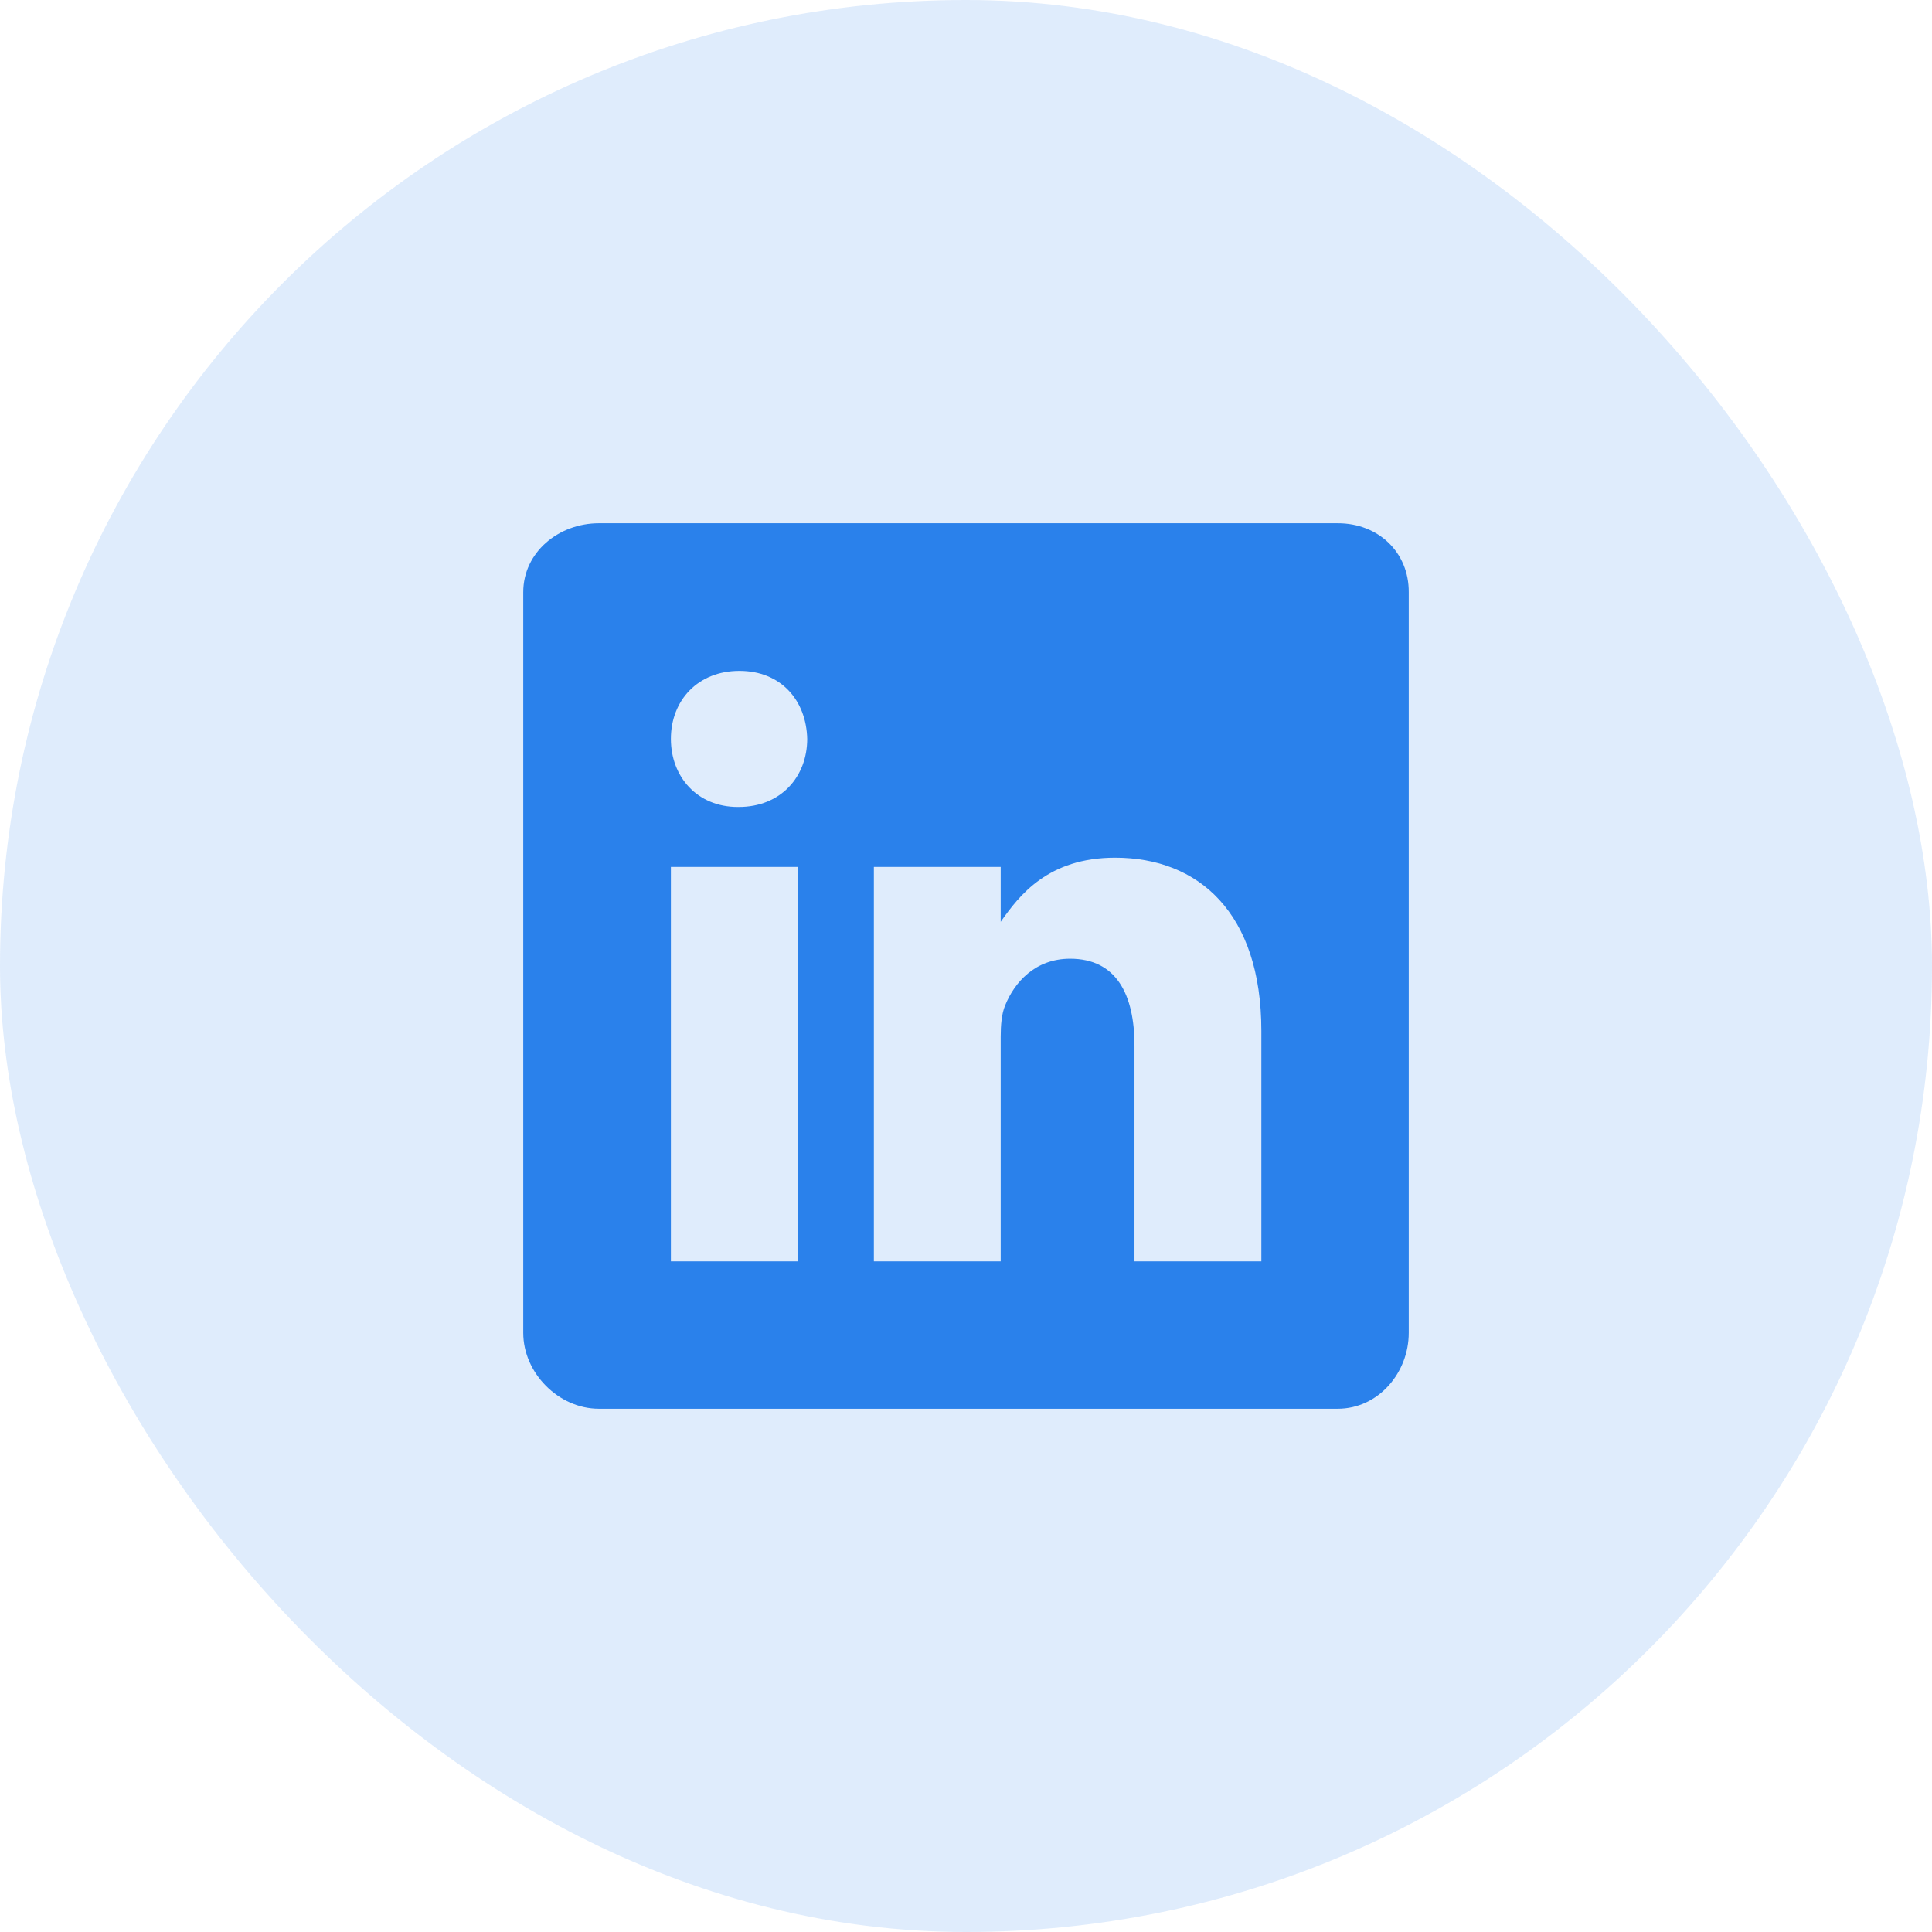 <svg width="48" height="48" viewBox="0 0 48 48" fill="none" xmlns="http://www.w3.org/2000/svg">
<rect width="48" height="48" rx="24" fill="#2A81EB" fill-opacity="0.15"/>
<path d="M33.24 13H14.88C13.877 13 13 13.722 13 14.713V33.115C13 34.112 13.877 35 14.88 35H33.235C34.244 35 35 34.106 35 33.115V14.713C35.006 13.722 34.244 13 33.24 13ZM19.82 31.338H16.668V21.539H19.82V31.338ZM18.353 20.049H18.33C17.321 20.049 16.668 19.298 16.668 18.358C16.668 17.401 17.339 16.668 18.37 16.668C19.401 16.668 20.032 17.396 20.055 18.358C20.054 19.298 19.401 20.049 18.353 20.049ZM31.338 31.338H28.186V25.98C28.186 24.696 27.728 23.819 26.587 23.819C25.716 23.819 25.201 24.409 24.971 24.983C24.885 25.189 24.862 25.47 24.862 25.757V31.338H21.711V21.539H24.862V22.902C25.321 22.249 26.037 21.309 27.705 21.309C29.773 21.309 31.338 22.673 31.338 25.613L31.338 31.338Z" fill="#2A81EB"/>
</svg>
